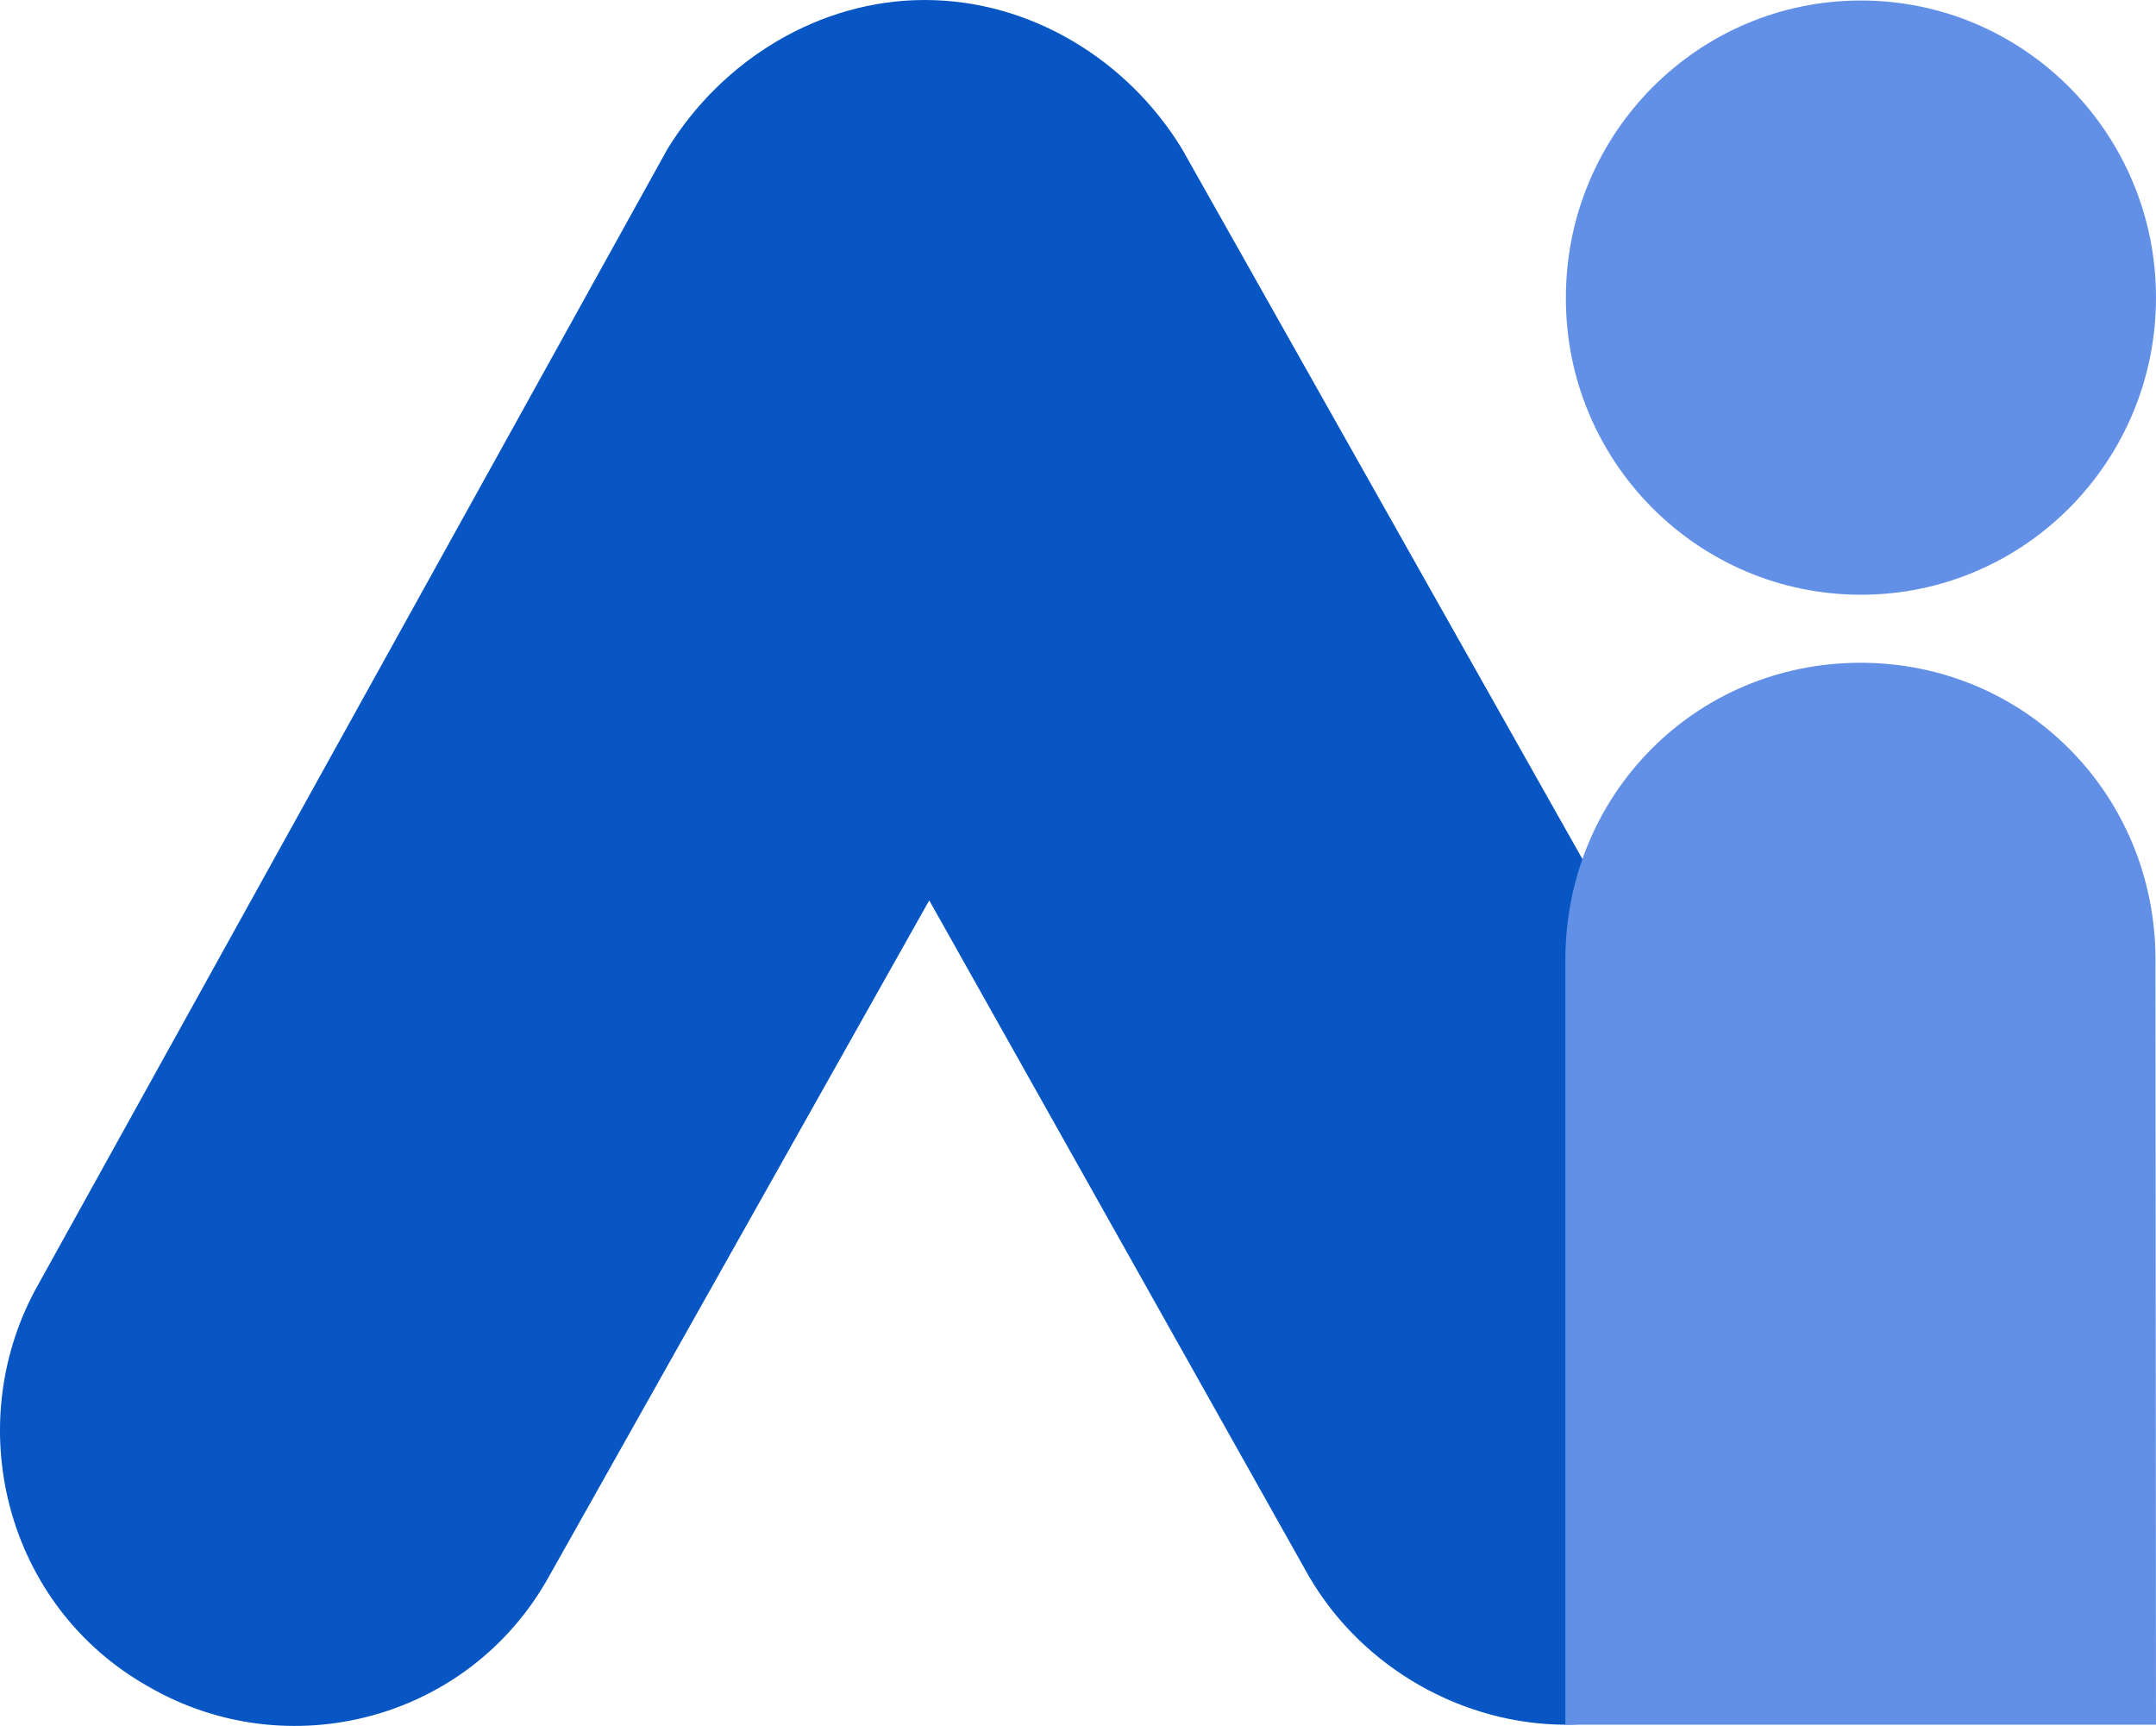 <?xml version="1.0" encoding="UTF-8"?>
<svg id="Layer_2" data-name="Layer 2" xmlns="http://www.w3.org/2000/svg" viewBox="0 0 431.112 345.049">
  <g id="Layer_1-2" data-name="Layer 1">
    <g>
      <path d="M313.112,344.8c-20.2,0-40.5-11-51.4-29.7l-75.9-135.1-76,135.1c-16,28.9-52.3,38.2-80.1,22.1-28.7-16.1-37.9-52.7-21.9-80.7L133.512,29.7C144.512,11.9,163.912,0,184.912,0c21.1,0,40.5,11.9,51.4,29.7l127.4,225.9c16,28.9,5.9,64.5-21.9,80.7-9.3,6-19.5,8.5-28.7,8.5" fill="#0756c3" stroke-width="0"/>
      <path d="M431.112,344.8h-118.1v-152.9c0-33.1,26.1-59.4,59-59.4s59,26.3,59,59.4l.1,152.9h0Z" fill="#6390e7" stroke-width="0"/>
      <path d="M372.112,118.9c32.6,0,59-26.6,59-59.4S404.712.1,372.112.1s-59,26.6-59,59.4c-.1,32.8,26.4,59.4,59,59.4" fill="#6390e7" stroke-width="0"/>
    </g>
  </g>
</svg>